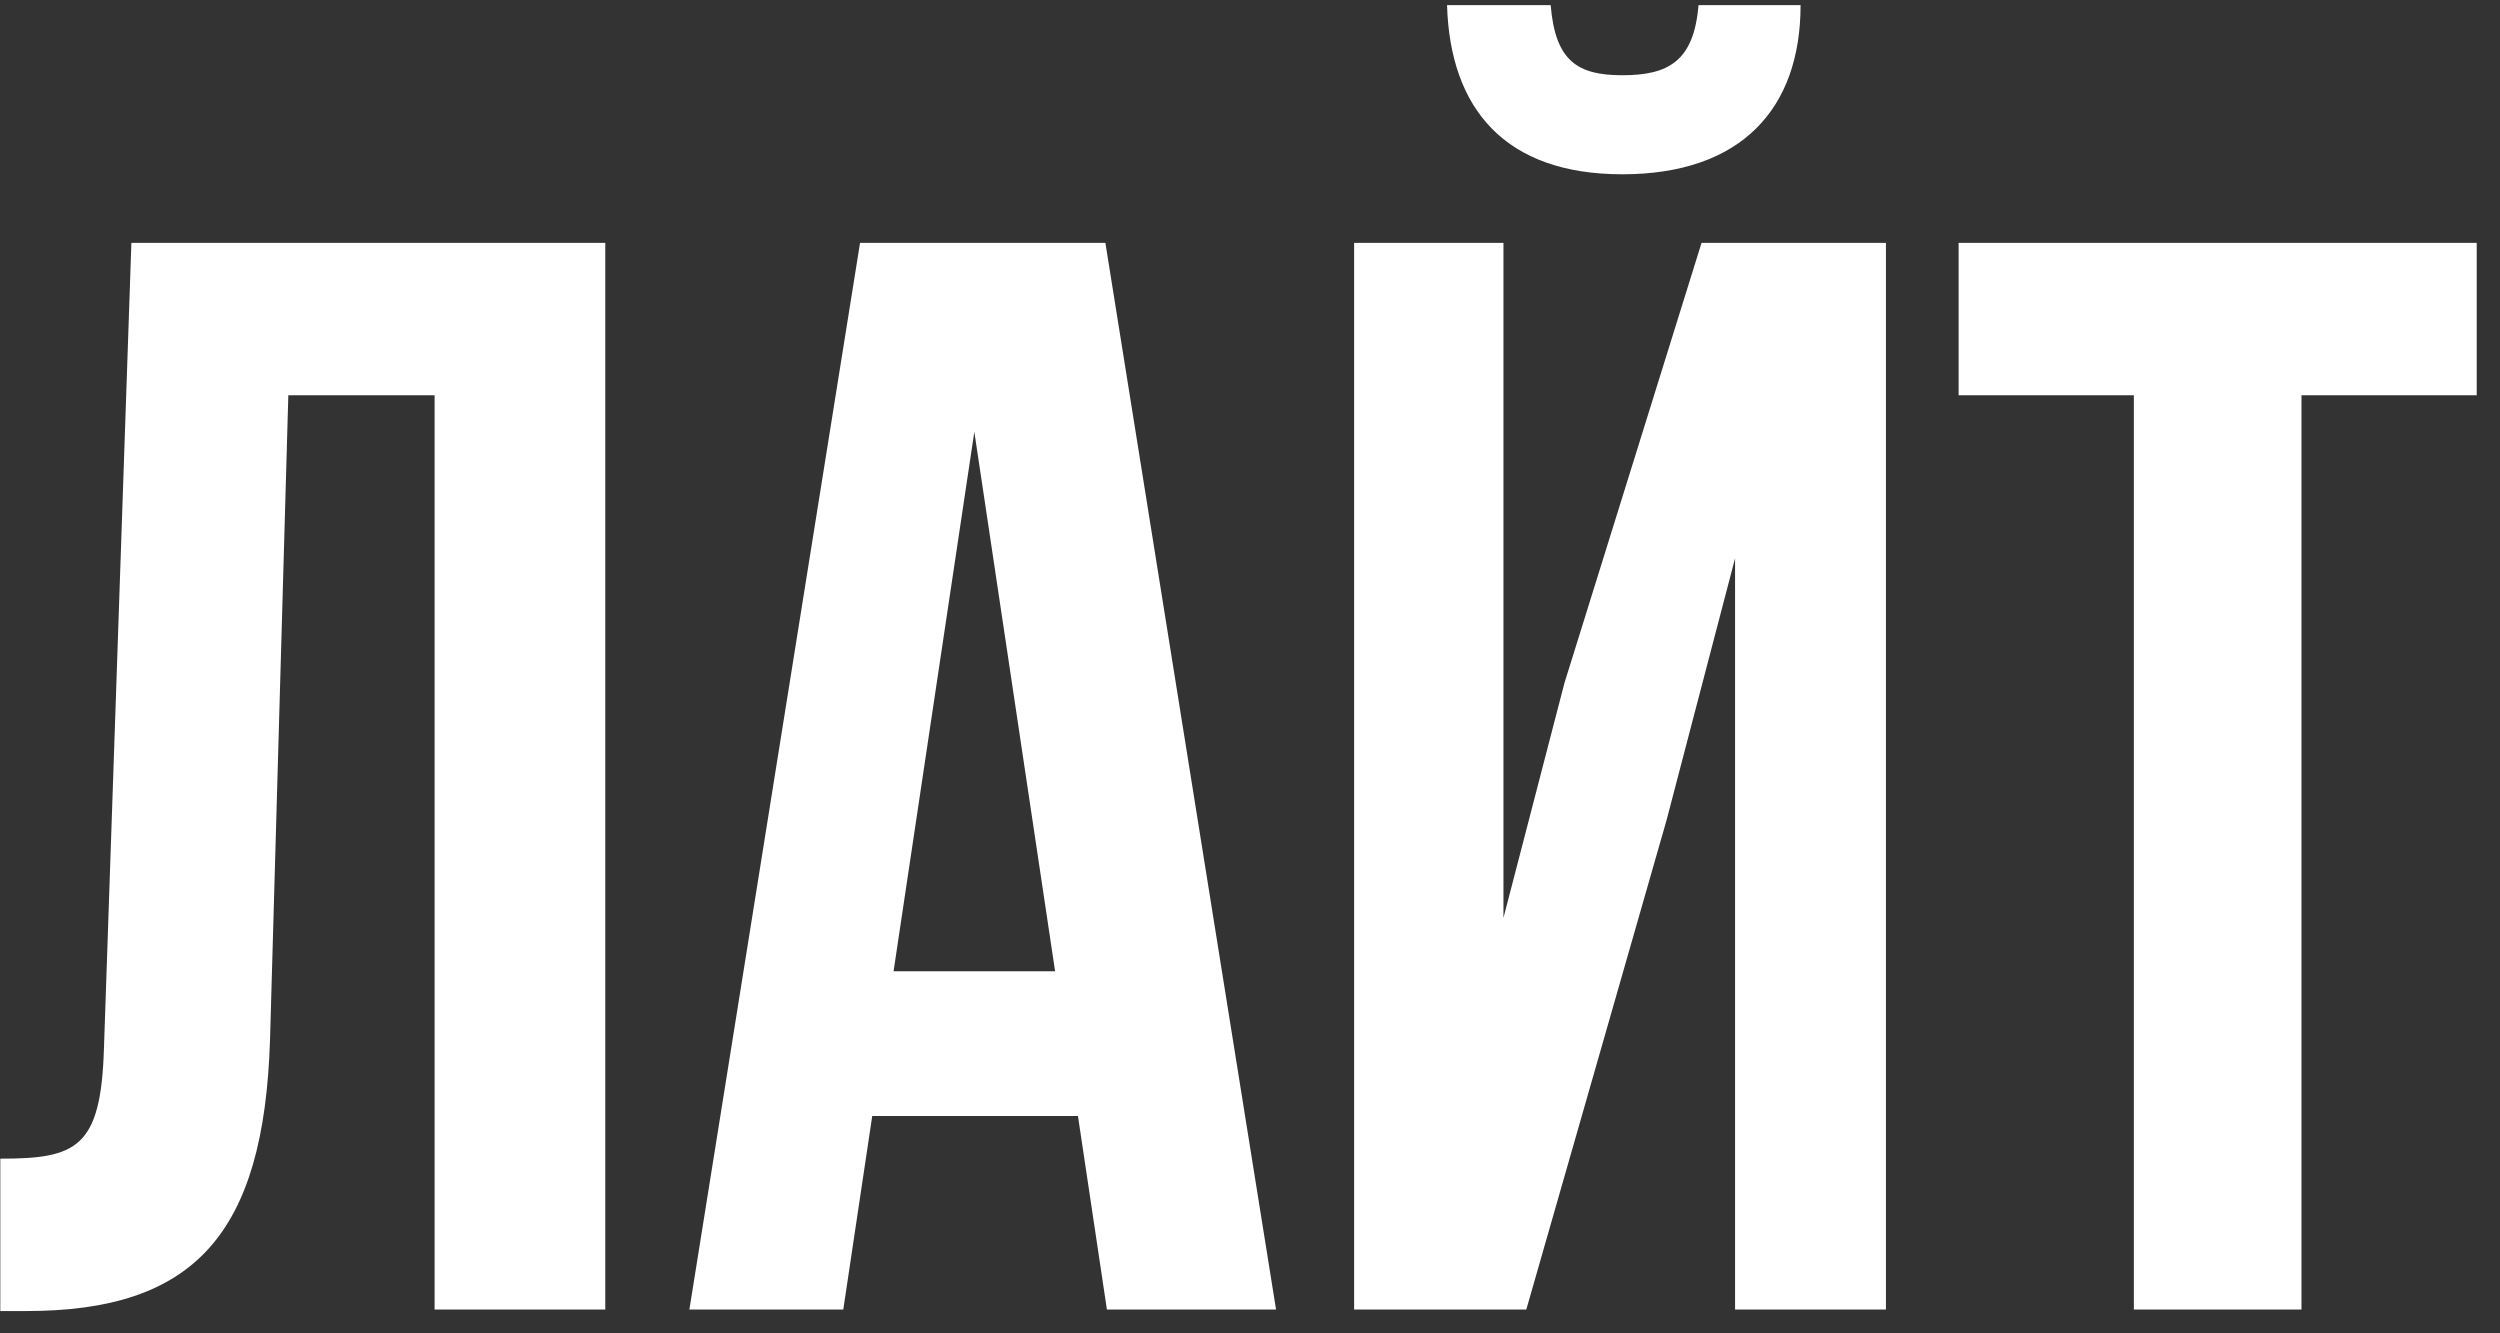 <?xml version="1.0" encoding="UTF-8"?> <svg xmlns="http://www.w3.org/2000/svg" width="105" height="56" viewBox="0 0 105 56" fill="none"><rect x="0" y="0" width="105" height="56" fill="#333333" stroke="none"/> <path d="M0.013 55.064H1.101C8.142 55.064 11.085 51.864 11.341 43.672L12.11 16.6H18.253V55H25.422V10.2H5.518L4.365 44.056C4.237 48.216 3.213 48.664 0.013 48.664V55.064ZM46.426 10.2H36.122L28.954 55H35.418L36.634 46.872H45.274L46.49 55H53.594L46.426 10.2ZM40.922 18.136L44.314 40.792H37.53L40.922 18.136ZM64.105 55H56.873V10.2H63.145V38.552L65.704 28.696L71.465 10.2H79.209V55H72.873V23.448L69.993 34.456L64.105 55ZM71.337 0.216C71.144 2.584 70.056 3.16 68.136 3.16C66.281 3.16 65.32 2.584 65.129 0.216H60.776C60.904 4.568 63.209 7.32 68.136 7.32C73.129 7.32 75.624 4.568 75.624 0.216H71.337ZM82.262 16.6H89.622V55H96.662V16.6H104.022V10.2H82.262V16.6Z" fill="white"></path> </svg> 